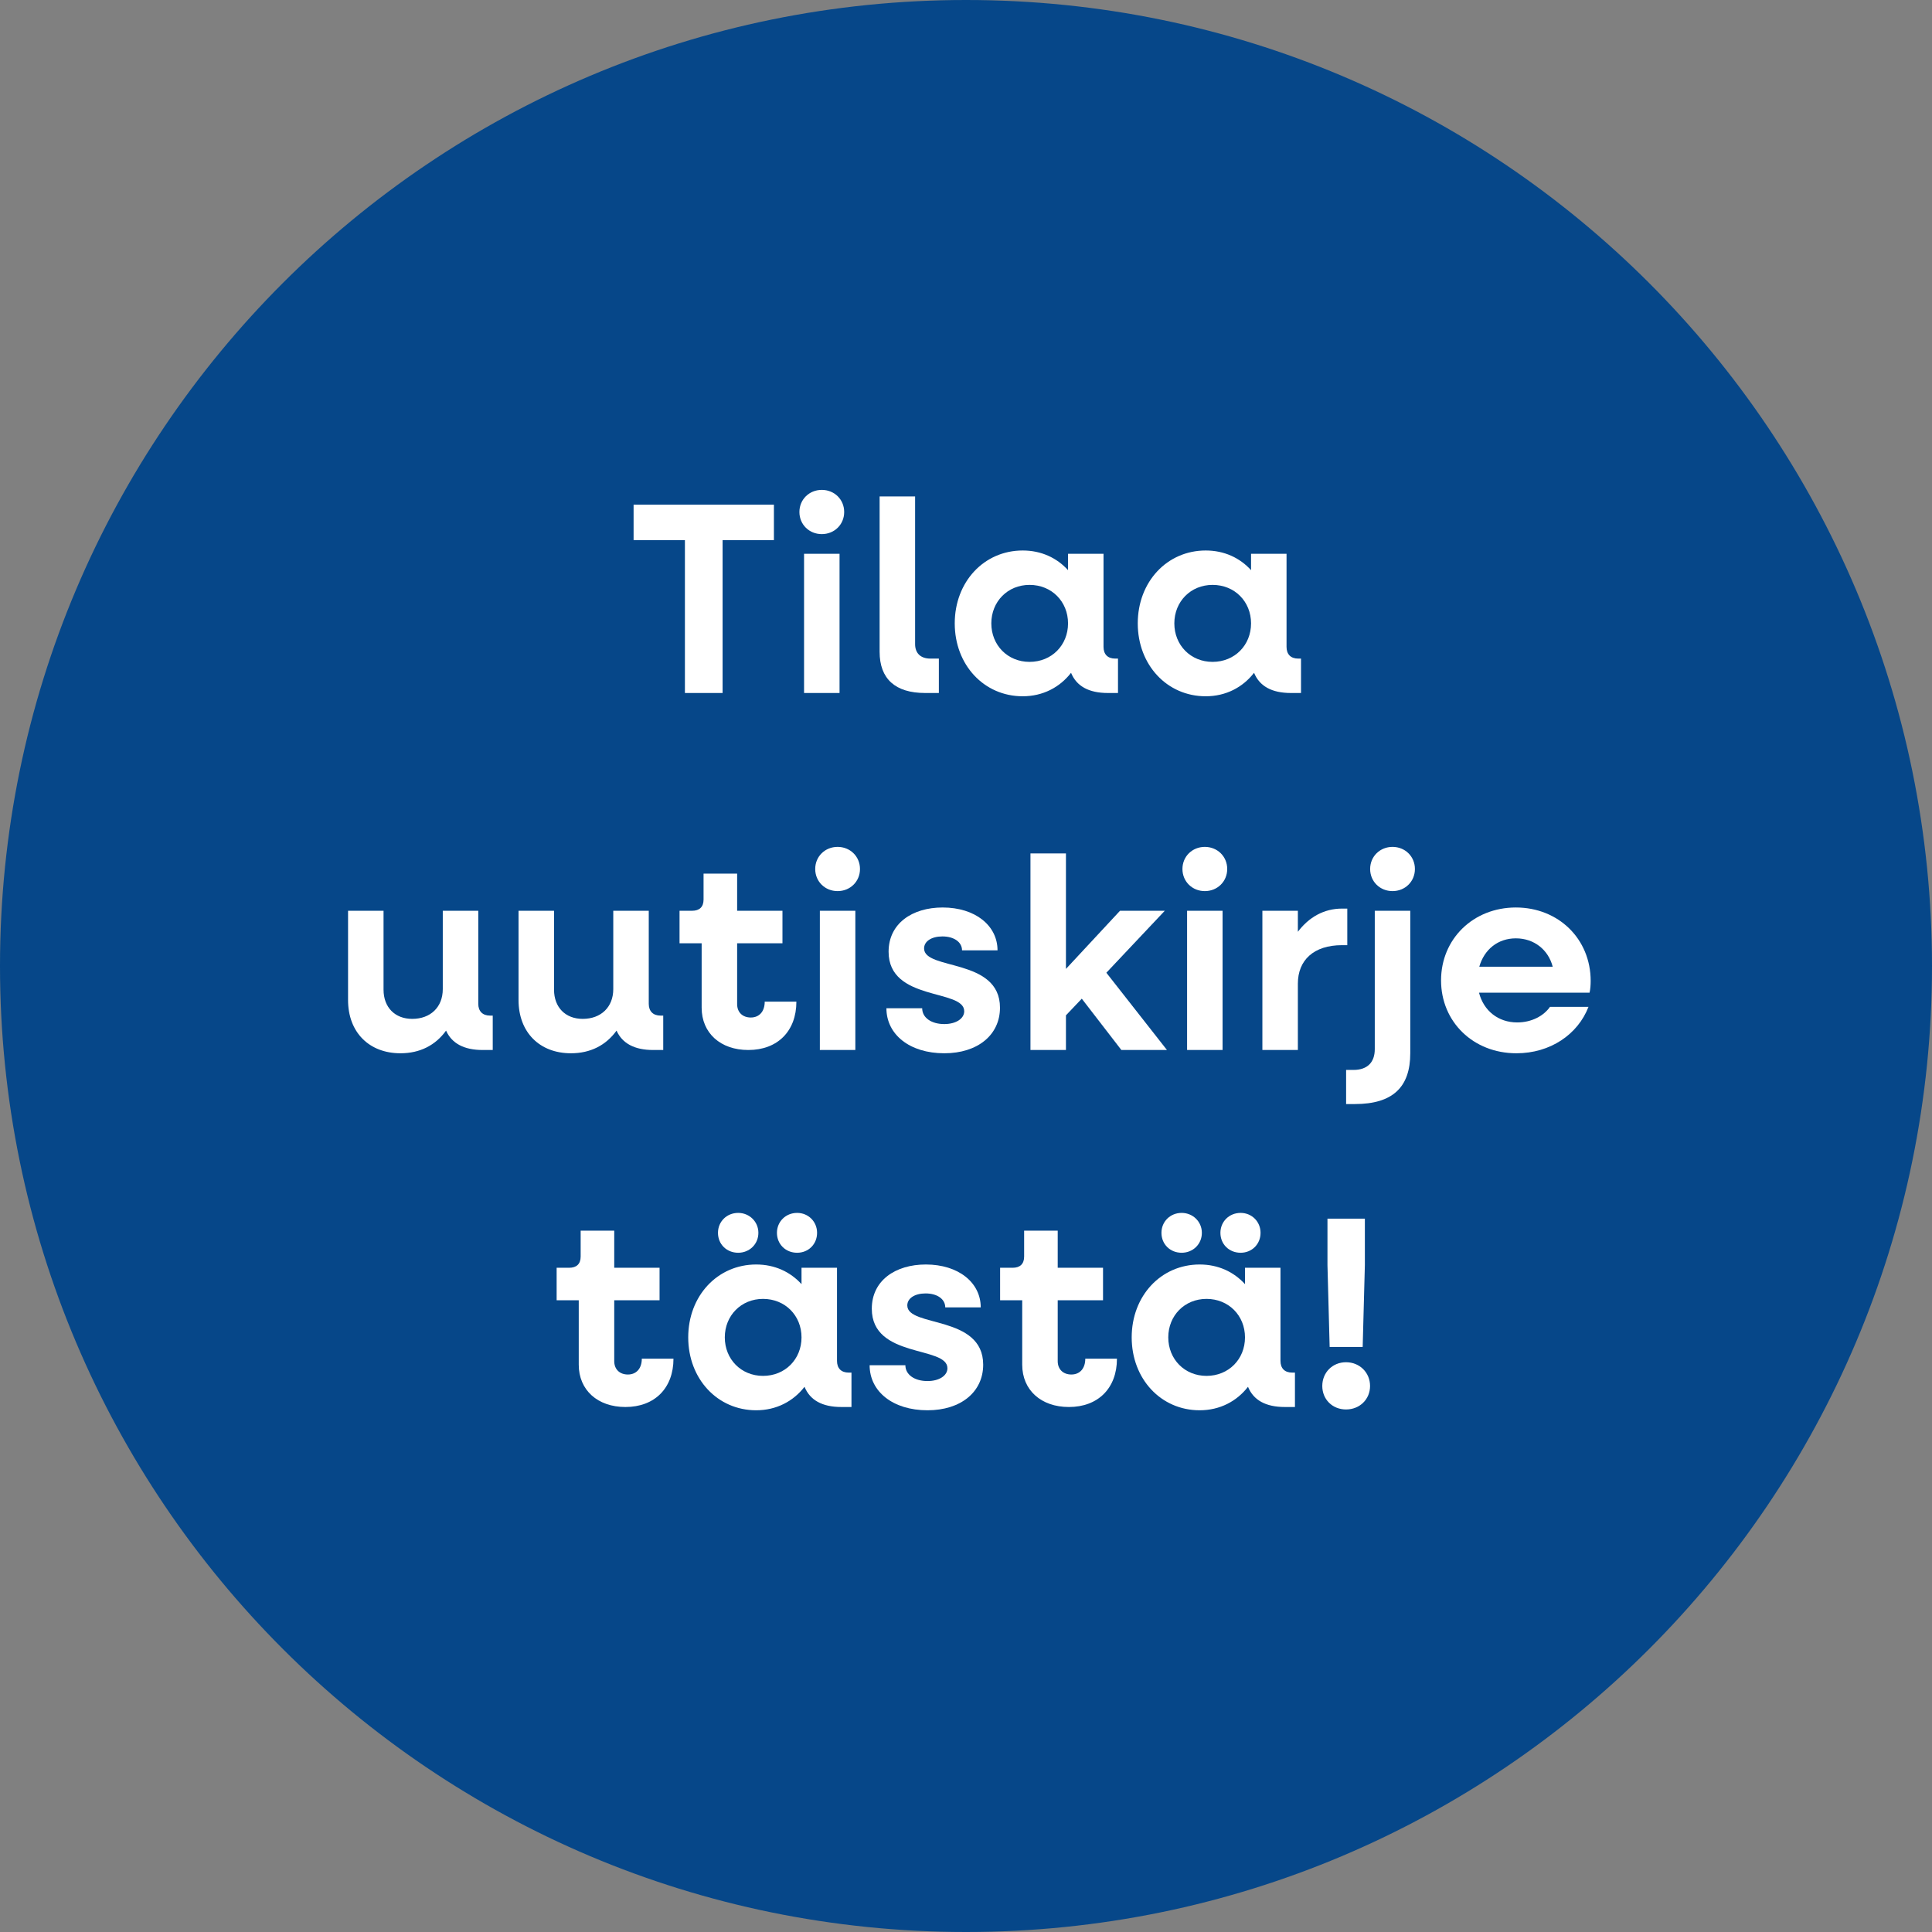 <svg width="236" height="236" viewBox="0 0 236 236" fill="none" xmlns="http://www.w3.org/2000/svg">
<rect x="0" y="0" width="236" height="236" fill="#808080" stroke="none"/>
<path d="M236 118C236 183.17 183.17 236 118 236C52.83 236 0 183.17 0 118C0 52.83 52.83 0 118 0C183.17 0 236 52.83 236 118Z" fill="#064789"/>
<path d="M162.421 164.533L162.154 154.529V148.86H166.723V154.529L166.456 164.533H162.421ZM164.422 172.17C162.755 172.17 161.521 170.936 161.521 169.302C161.521 167.668 162.755 166.401 164.422 166.401C166.089 166.401 167.357 167.668 167.357 169.302C167.357 170.936 166.089 172.17 164.422 172.17Z" fill="white"/>
<path d="M151.546 153.028C150.145 153.028 149.078 151.994 149.078 150.594C149.078 149.226 150.145 148.159 151.546 148.159C152.913 148.159 153.98 149.226 153.98 150.594C153.98 151.994 152.913 153.028 151.546 153.028ZM144.343 153.028C142.942 153.028 141.875 151.994 141.875 150.594C141.875 149.226 142.942 148.159 144.343 148.159C145.71 148.159 146.811 149.226 146.811 150.594C146.811 151.994 145.71 153.028 144.343 153.028ZM146.544 172.27C141.808 172.27 138.24 168.435 138.24 163.366C138.24 158.297 141.808 154.462 146.544 154.462C148.811 154.462 150.712 155.362 152.08 156.863V154.862H156.415V166.234C156.415 167.134 156.915 167.668 157.849 167.668H158.182V171.87H156.948C154.614 171.87 153.113 171.036 152.446 169.402C151.079 171.169 149.012 172.27 146.544 172.27ZM147.378 168.068C150.079 168.068 152.08 166.034 152.08 163.366C152.08 160.698 150.079 158.664 147.378 158.664C144.71 158.664 142.709 160.698 142.709 163.366C142.709 166.034 144.71 168.068 147.378 168.068Z" fill="white"/>
<path d="M130.57 171.87C127.168 171.87 124.867 169.802 124.867 166.701V158.831H122.166V154.862H123.7C124.601 154.862 125.101 154.395 125.101 153.495V150.327H129.203V154.862H134.738V158.831H129.203V166.267C129.203 167.268 129.87 167.901 130.87 167.901C131.904 167.901 132.571 167.168 132.571 165.967H136.439C136.439 169.569 134.138 171.87 130.57 171.87Z" fill="white"/>
<path d="M113.296 172.27C109.061 172.27 106.227 169.969 106.227 166.767H110.595C110.595 167.934 111.729 168.701 113.296 168.701C114.73 168.701 115.731 168.035 115.731 167.134C115.731 164.366 106.493 165.967 106.493 159.864C106.493 156.429 109.361 154.462 113.096 154.462C117.065 154.462 119.799 156.663 119.799 159.698H115.464C115.464 158.697 114.497 157.997 113.063 157.997C111.729 157.997 110.829 158.597 110.829 159.464C110.829 162.165 120.099 160.598 120.099 166.701C120.099 170.035 117.365 172.27 113.296 172.27Z" fill="white"/>
<path d="M97.374 153.028C95.974 153.028 94.906 151.994 94.906 150.594C94.906 149.226 95.974 148.159 97.374 148.159C98.742 148.159 99.809 149.226 99.809 150.594C99.809 151.994 98.742 153.028 97.374 153.028ZM90.171 153.028C88.77 153.028 87.703 151.994 87.703 150.594C87.703 149.226 88.77 148.159 90.171 148.159C91.538 148.159 92.639 149.226 92.639 150.594C92.639 151.994 91.538 153.028 90.171 153.028ZM92.372 172.27C87.637 172.27 84.069 168.435 84.069 163.366C84.069 158.297 87.637 154.462 92.372 154.462C94.64 154.462 96.541 155.362 97.908 156.863V154.862H102.243V166.234C102.243 167.134 102.743 167.668 103.677 167.668H104.01V171.87H102.777C100.442 171.87 98.942 171.036 98.275 169.402C96.907 171.169 94.84 172.27 92.372 172.27ZM93.206 168.068C95.907 168.068 97.908 166.034 97.908 163.366C97.908 160.698 95.907 158.664 93.206 158.664C90.538 158.664 88.537 160.698 88.537 163.366C88.537 166.034 90.538 168.068 93.206 168.068Z" fill="white"/>
<path d="M76.398 171.87C72.997 171.87 70.696 169.802 70.696 166.701V158.831H67.995V154.862H69.528C70.429 154.862 70.929 154.395 70.929 153.495V150.327H75.031V154.862H80.567V158.831H75.031V166.267C75.031 167.268 75.698 167.901 76.698 167.901C77.732 167.901 78.399 167.168 78.399 165.967H82.267C82.267 169.569 79.966 171.87 76.398 171.87Z" fill="white"/>
<path d="M185.234 128.661C179.965 128.661 176.03 124.826 176.03 119.757C176.03 114.688 179.965 110.853 185.167 110.853C190.369 110.853 194.305 114.688 194.305 119.824C194.305 120.291 194.271 120.824 194.171 121.258H180.665C181.232 123.459 183 124.893 185.334 124.893C187.101 124.893 188.569 124.092 189.336 122.992H194.038C192.737 126.36 189.369 128.661 185.234 128.661ZM185.167 114.622C182.966 114.622 181.299 115.989 180.699 118.09H189.669C189.136 116.022 187.402 114.622 185.167 114.622Z" fill="white"/>
<path d="M170.101 108.852C168.567 108.852 167.367 107.685 167.367 106.151C167.367 104.617 168.567 103.45 170.101 103.45C171.635 103.45 172.836 104.617 172.836 106.151C172.836 107.685 171.635 108.852 170.101 108.852ZM164.432 134.864V130.695H165.332C167.033 130.695 167.933 129.762 167.933 128.161V111.253H172.269V128.661C172.269 132.796 170.134 134.864 165.499 134.864H164.432Z" fill="white"/>
<path d="M154.204 128.261V111.253H158.539V113.821C159.873 112.054 161.707 110.987 163.941 110.987H164.575V115.455H163.941C160.473 115.455 158.539 117.289 158.539 120.157V128.261H154.204Z" fill="white"/>
<path d="M147.173 108.852C145.639 108.852 144.439 107.685 144.439 106.151C144.439 104.617 145.639 103.45 147.173 103.45C148.707 103.45 149.908 104.617 149.908 106.151C149.908 107.685 148.707 108.852 147.173 108.852ZM145.006 128.261V111.253H149.341V128.261H145.006Z" fill="white"/>
<path d="M125.874 128.261V104.25H130.209V118.357L136.812 111.254H142.281L135.145 118.823L142.548 128.261H136.979L132.143 121.992L130.209 124.026V128.261H125.874Z" fill="white"/>
<path d="M115.348 128.661C111.113 128.661 108.278 126.36 108.278 123.159H112.647C112.647 124.326 113.781 125.093 115.348 125.093C116.782 125.093 117.782 124.426 117.782 123.525C117.782 120.758 108.545 122.358 108.545 116.256C108.545 112.821 111.413 110.853 115.148 110.853C119.116 110.853 121.851 113.054 121.851 116.089H117.516C117.516 115.088 116.549 114.388 115.115 114.388C113.781 114.388 112.88 114.988 112.88 115.855C112.88 118.557 122.151 116.989 122.151 123.092C122.151 126.427 119.417 128.661 115.348 128.661Z" fill="white"/>
<path d="M102.315 108.852C100.781 108.852 99.581 107.685 99.581 106.151C99.581 104.617 100.781 103.45 102.315 103.45C103.849 103.45 105.05 104.617 105.05 106.151C105.05 107.685 103.849 108.852 102.315 108.852ZM100.148 128.261V111.253H104.483V128.261H100.148Z" fill="white"/>
<path d="M91.411 128.261C88.01 128.261 85.709 126.193 85.709 123.092V115.222H83.008V111.253H84.542C85.442 111.253 85.942 110.787 85.942 109.886V106.718H90.044V111.253H95.58V115.222H90.044V122.658C90.044 123.659 90.711 124.292 91.711 124.292C92.745 124.292 93.412 123.559 93.412 122.358H97.281C97.281 125.96 94.98 128.261 91.411 128.261Z" fill="white"/>
<path d="M69.744 128.661C65.909 128.661 63.341 126.093 63.341 122.158V111.253H67.677V120.891C67.677 123.059 69.077 124.459 71.178 124.459C73.412 124.459 74.913 123.025 74.913 120.824V111.253H79.248V122.625C79.248 123.525 79.782 124.059 80.682 124.059H81.016V128.261H79.782C77.514 128.261 76.013 127.461 75.313 125.893C74.013 127.694 72.112 128.661 69.744 128.661Z" fill="white"/>
<path d="M48.919 128.661C45.084 128.661 42.516 126.093 42.516 122.158V111.253H46.851V120.891C46.851 123.059 48.252 124.459 50.353 124.459C52.587 124.459 54.087 123.025 54.087 120.824V111.253H58.423V122.625C58.423 123.525 58.956 124.059 59.857 124.059H60.19V128.261H58.956C56.689 128.261 55.188 127.461 54.488 125.893C53.187 127.694 51.286 128.661 48.919 128.661Z" fill="white"/>
<path d="M147.284 85.052C142.549 85.052 138.981 81.217 138.981 76.148C138.981 71.08 142.549 67.245 147.284 67.245C149.552 67.245 151.453 68.145 152.82 69.646V67.645H157.155V79.016C157.155 79.917 157.656 80.45 158.589 80.45H158.923V84.652H157.689C155.355 84.652 153.854 83.818 153.187 82.184C151.82 83.952 149.752 85.052 147.284 85.052ZM148.118 80.85C150.819 80.85 152.82 78.816 152.82 76.148C152.82 73.481 150.819 71.446 148.118 71.446C145.45 71.446 143.449 73.481 143.449 76.148C143.449 78.816 145.45 80.85 148.118 80.85Z" fill="white"/>
<path d="M124.928 85.052C120.193 85.052 116.625 81.217 116.625 76.148C116.625 71.08 120.193 67.245 124.928 67.245C127.196 67.245 129.097 68.145 130.464 69.646V67.645H134.799V79.016C134.799 79.917 135.299 80.45 136.233 80.45H136.567V84.652H135.333C132.998 84.652 131.498 83.818 130.831 82.184C129.464 83.952 127.396 85.052 124.928 85.052ZM125.762 80.85C128.463 80.85 130.464 78.816 130.464 76.148C130.464 73.481 128.463 71.446 125.762 71.446C123.094 71.446 121.093 73.481 121.093 76.148C121.093 78.816 123.094 80.85 125.762 80.85Z" fill="white"/>
<path d="M113.017 84.652C109.349 84.652 107.448 82.918 107.448 79.617V60.642H111.783V78.683C111.783 79.783 112.45 80.45 113.651 80.45H114.685V84.652H113.017Z" fill="white"/>
<path d="M100.385 65.244C98.851 65.244 97.651 64.077 97.651 62.543C97.651 61.009 98.851 59.841 100.385 59.841C101.919 59.841 103.12 61.009 103.12 62.543C103.12 64.077 101.919 65.244 100.385 65.244ZM98.218 84.652V67.645H102.553V84.652H98.218Z" fill="white"/>
<path d="M83.665 84.652V65.978H77.395V61.642H94.536V65.978H88.267V84.652H83.665Z" fill="white"/>
</svg>
